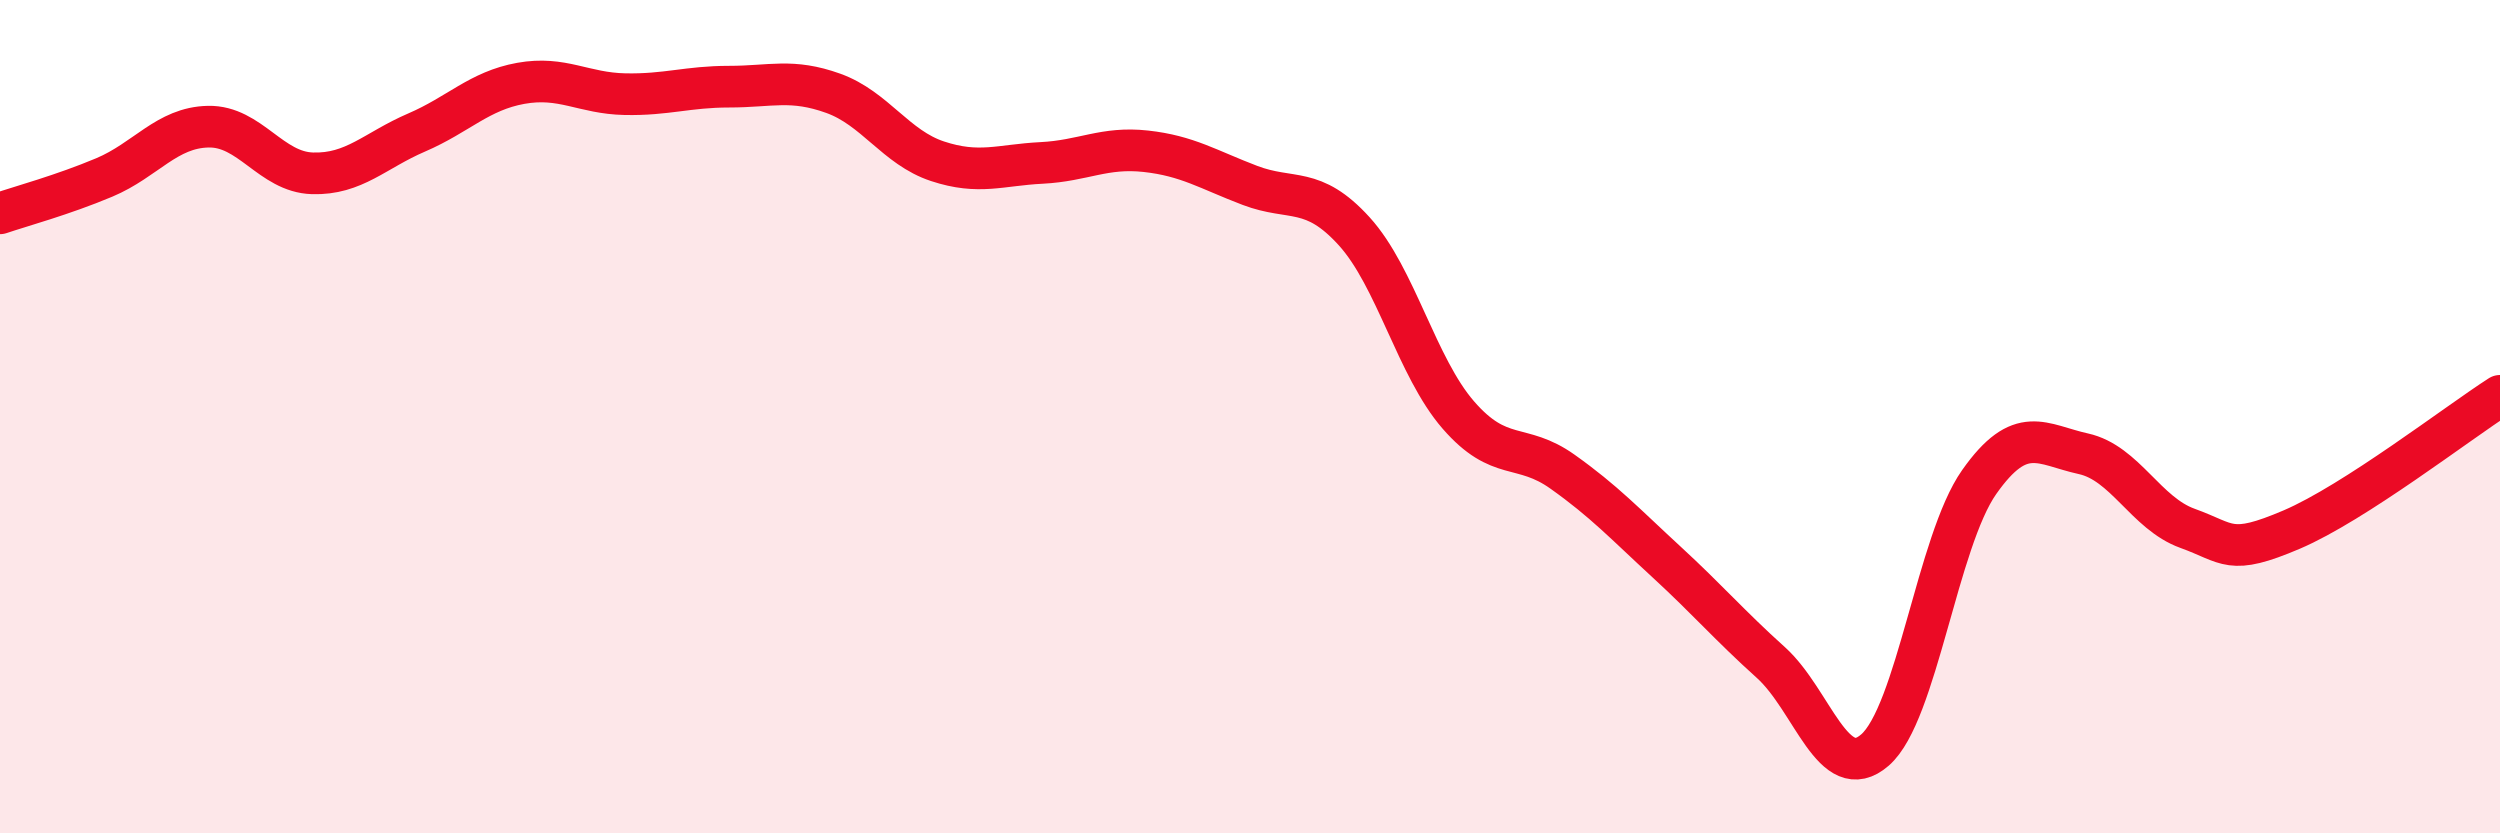 
    <svg width="60" height="20" viewBox="0 0 60 20" xmlns="http://www.w3.org/2000/svg">
      <path
        d="M 0,5.12 C 0.5,4.95 1.5,4.68 2.5,4.26 C 3.5,3.84 4,3.06 5,3.04 C 6,3.02 6.5,4.13 7.5,4.16 C 8.5,4.19 9,3.61 10,3.18 C 11,2.75 11.5,2.18 12.5,2 C 13.5,1.82 14,2.24 15,2.26 C 16,2.28 16.5,2.08 17.5,2.08 C 18.5,2.08 19,1.88 20,2.24 C 21,2.6 21.5,3.54 22.5,3.87 C 23.5,4.2 24,3.96 25,3.91 C 26,3.86 26.5,3.52 27.5,3.63 C 28.5,3.74 29,4.07 30,4.45 C 31,4.83 31.5,4.45 32.5,5.55 C 33.5,6.65 34,8.81 35,9.96 C 36,11.11 36.5,10.61 37.5,11.32 C 38.5,12.03 39,12.57 40,13.49 C 41,14.41 41.5,15 42.5,15.9 C 43.5,16.8 44,18.87 45,18 C 46,17.13 46.5,12.99 47.5,11.57 C 48.5,10.15 49,10.67 50,10.89 C 51,11.11 51.5,12.32 52.5,12.68 C 53.5,13.04 53.5,13.35 55,12.71 C 56.5,12.07 59,10.14 60,9.5L60 20L0 20Z"
        fill="#EB0A25"
        opacity="0.1"
        stroke-linecap="round"
        stroke-linejoin="round"
      />
      <path
        d="M 0,5.12 C 0.5,4.95 1.5,4.68 2.5,4.26 C 3.5,3.84 4,3.06 5,3.04 C 6,3.02 6.5,4.13 7.5,4.16 C 8.5,4.19 9,3.61 10,3.18 C 11,2.75 11.5,2.18 12.5,2 C 13.5,1.82 14,2.24 15,2.26 C 16,2.28 16.5,2.08 17.5,2.08 C 18.5,2.08 19,1.88 20,2.24 C 21,2.6 21.5,3.54 22.5,3.87 C 23.5,4.2 24,3.96 25,3.91 C 26,3.86 26.5,3.52 27.5,3.63 C 28.5,3.74 29,4.07 30,4.45 C 31,4.83 31.5,4.45 32.5,5.55 C 33.5,6.65 34,8.81 35,9.96 C 36,11.11 36.5,10.61 37.5,11.32 C 38.5,12.03 39,12.57 40,13.49 C 41,14.41 41.5,15 42.5,15.9 C 43.5,16.8 44,18.87 45,18 C 46,17.13 46.5,12.99 47.5,11.57 C 48.5,10.15 49,10.67 50,10.89 C 51,11.11 51.5,12.32 52.5,12.68 C 53.5,13.04 53.5,13.35 55,12.71 C 56.5,12.07 59,10.14 60,9.5"
        stroke="#EB0A25"
        stroke-width="1"
        fill="none"
        stroke-linecap="round"
        stroke-linejoin="round"
      />
    </svg>
  